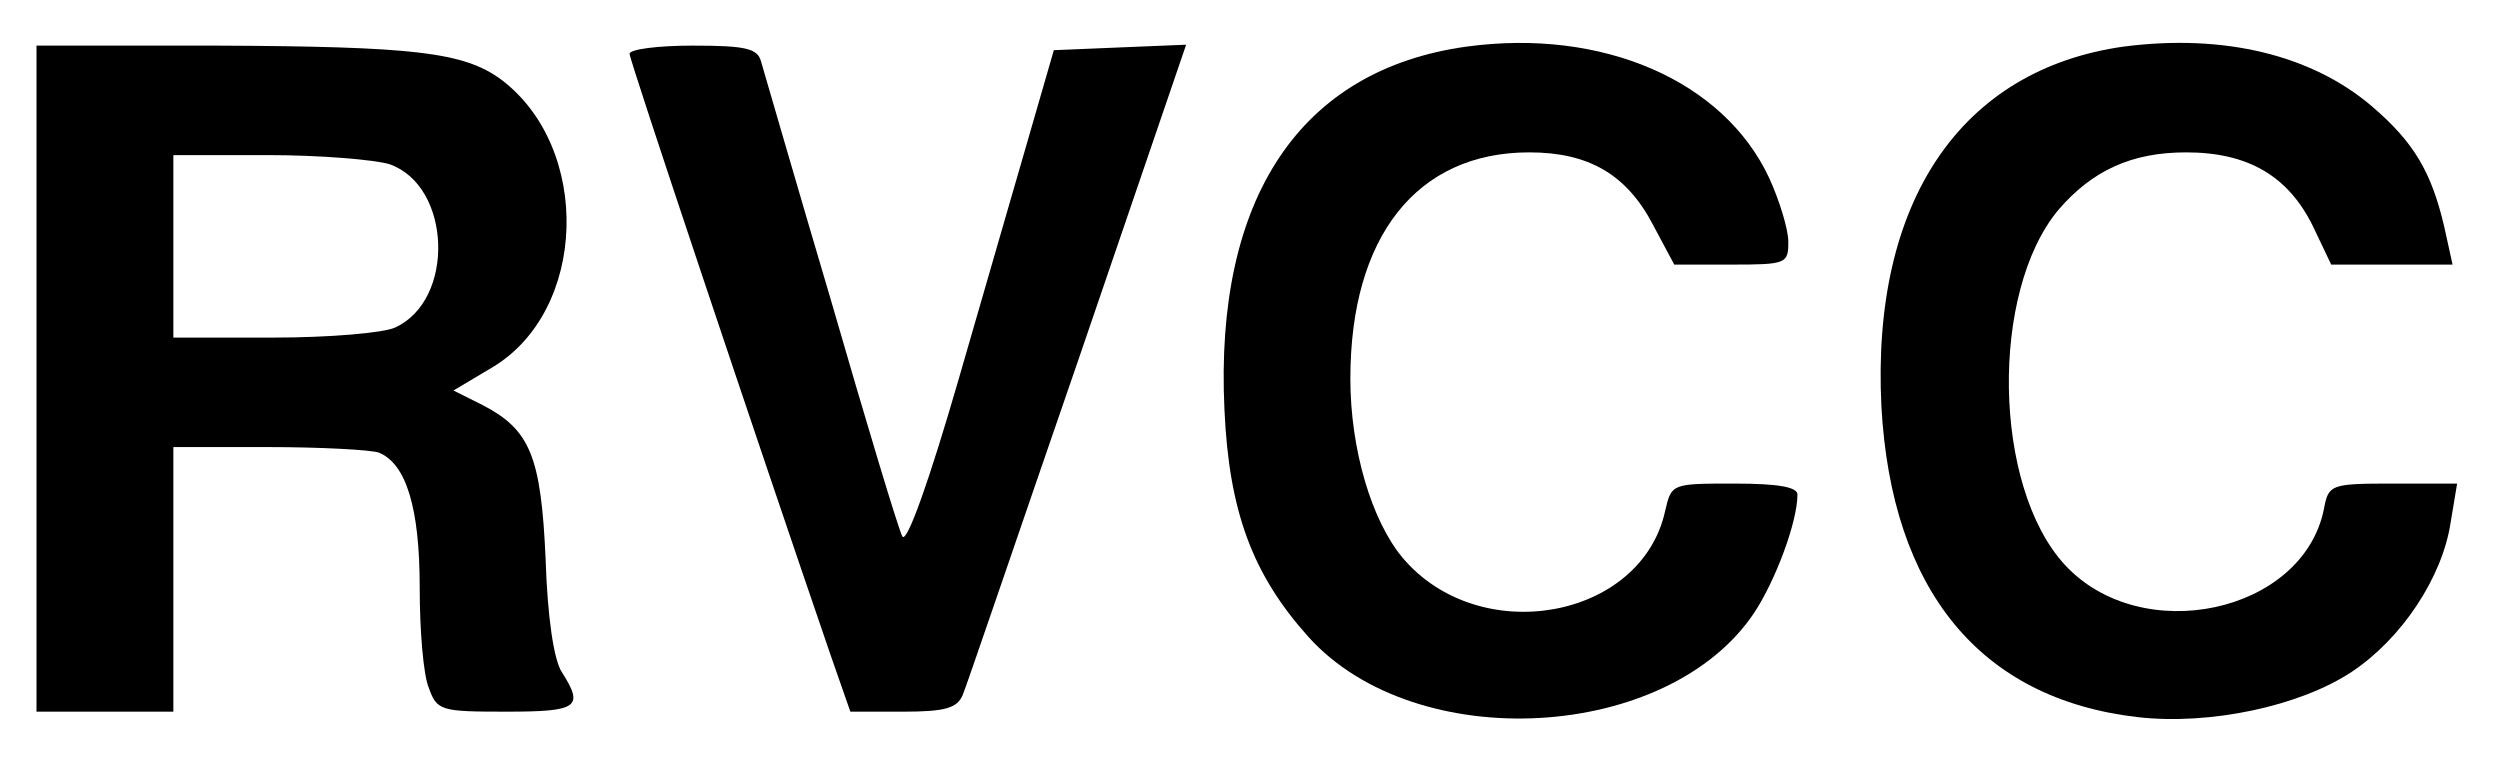 <?xml version="1.0" standalone="no"?>
<!DOCTYPE svg PUBLIC "-//W3C//DTD SVG 20010904//EN"
 "http://www.w3.org/TR/2001/REC-SVG-20010904/DTD/svg10.dtd">
<svg version="1.0" xmlns="http://www.w3.org/2000/svg"
 width="274pt" height="84pt" viewBox="0 0 274 84"
 preserveAspectRatio="xMidYMid meet">

<g transform="translate(0,84) scale(0.1,-0.1)"
fill="#000000" stroke="none">
<path d="M1608 789 c-183 -25 -277 -166 -266 -398 5 -112 31 -181 92 -249 118
-131 395 -115 489 27 23 35 47 99 47 129 0 8 -20 12 -69 12 -69 0 -69 0 -76
-30 -26 -119 -204 -151 -288 -51 -34 41 -57 119 -57 196 0 156 73 248 196 248
65 0 107 -24 136 -80 l23 -43 62 0 c61 0 63 1 63 25 0 14 -10 46 -21 70 -50
107 -183 164 -331 144z"/>
<path d="M2328 789 c-179 -25 -277 -170 -266 -394 11 -202 108 -321 281 -341
79 -9 178 12 235 50 54 36 99 103 108 164 l7 42 -70 0 c-69 0 -71 -1 -76 -28
-23 -114 -200 -152 -284 -61 -79 86 -82 299 -7 389 37 43 80 63 140 63 68 0
112 -26 139 -81 l20 -42 66 0 67 0 -9 41 c-14 60 -33 93 -80 133 -66 56 -162
79 -271 65z"/>
<path d="M40 425 l0 -365 75 0 75 0 0 145 0 145 104 0 c57 0 112 -3 121 -6 30
-12 45 -60 45 -148 0 -47 4 -96 10 -110 9 -25 13 -26 85 -26 79 0 85 5 61 43
-9 13 -16 61 -18 124 -5 113 -17 142 -69 169 l-32 16 42 25 c105 62 110 241
10 316 -41 30 -96 36 -311 37 l-198 0 0 -365z m387 235 c68 -24 72 -149 6
-179 -13 -6 -73 -11 -133 -11 l-110 0 0 100 0 100 104 0 c56 0 117 -5 133 -10z"/>
<path d="M690 781 c0 -7 139 -422 220 -658 l22 -63 58 0 c46 0 59 4 65 18 4 9
60 174 126 365 l119 348 -73 -3 -72 -3 -26 -90 c-14 -49 -50 -172 -79 -273
-31 -107 -56 -178 -61 -170 -4 7 -39 123 -78 258 -40 135 -74 253 -77 263 -4
14 -17 17 -75 17 -38 0 -69 -4 -69 -9z"/>
</g>
</svg>
